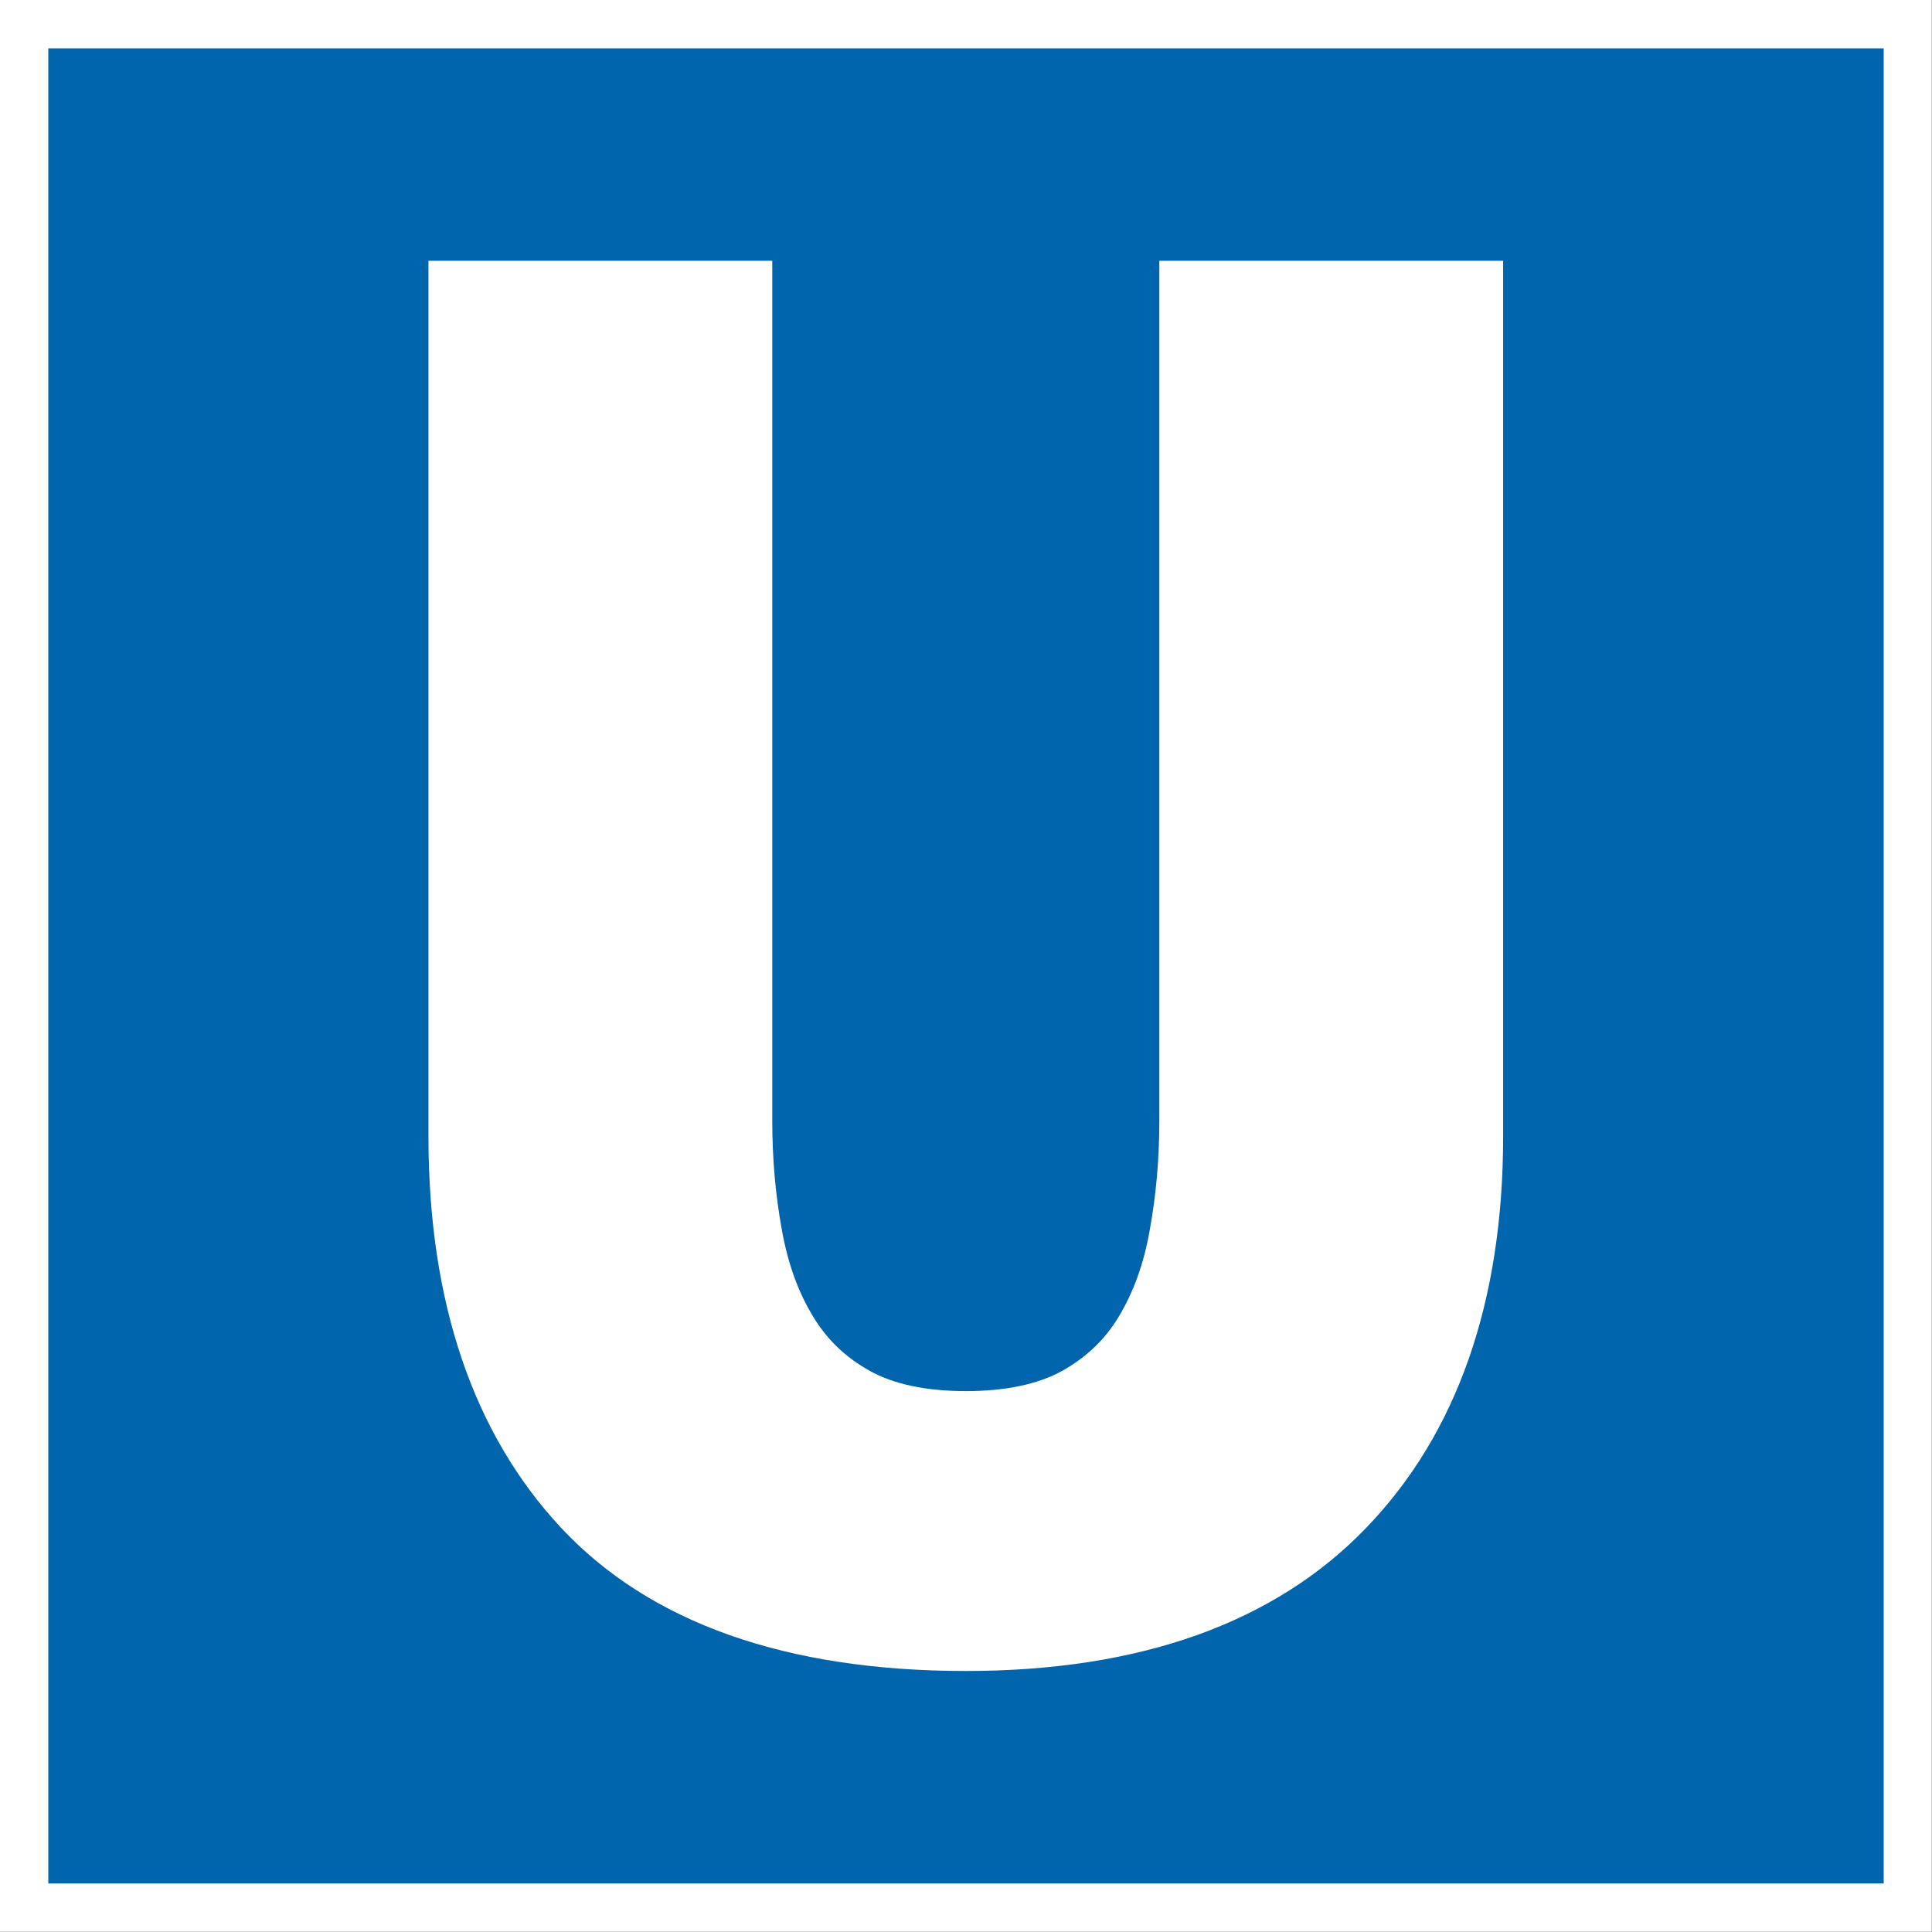 <?xml version="1.0" encoding="UTF-8"?><svg id="rest" xmlns="http://www.w3.org/2000/svg" xmlns:xlink="http://www.w3.org/1999/xlink" viewBox="0 0 95.19 95.18"><rect x="0" y="0" width="95.19" height="95.18" fill="#333333" stroke="none"/><defs><style>.cls-1{fill:#fff;}.cls-2{fill:#0065ad;}.cls-3,.cls-4,.cls-5{fill:none;}.cls-4{clip-path:url(#clippath);}.cls-5{clip-path:url(#clippath-1);}</style><clipPath id="clippath"><rect class="cls-3" width="95.18" height="95.18"/></clipPath><clipPath id="clippath-1"><rect class="cls-3" x="0" width="95.19" height="95.18"/></clipPath></defs><g class="cls-4"><rect class="cls-2" x="1.03" y="1.03" width="93.12" height="93.12"/><path class="cls-1" d="m2.38,2.38h90.43v90.42H2.38V2.38ZM0,95.18h95.19V0H0v95.18Z"/><g class="cls-5"><path class="cls-1" d="m47.59,82.33c-8.87,0-15.58-2.38-19.95-7.06-4.33-4.64-6.53-11.13-6.53-19.28V12.85h16.94v42.37c0,1.87.16,3.69.48,5.42.3,1.64.8,3.03,1.54,4.24.68,1.12,1.58,1.99,2.78,2.66,1.18.66,2.78,1,4.74,1s3.56-.34,4.75-1c1.19-.67,2.1-1.54,2.77-2.65.73-1.21,1.24-2.6,1.53-4.24.32-1.73.48-3.56.48-5.43V12.85h16.94v43.13c0,8.17-2.27,14.66-6.76,19.31-4.5,4.67-11.13,7.04-19.72,7.04Z"/></g></g></svg>